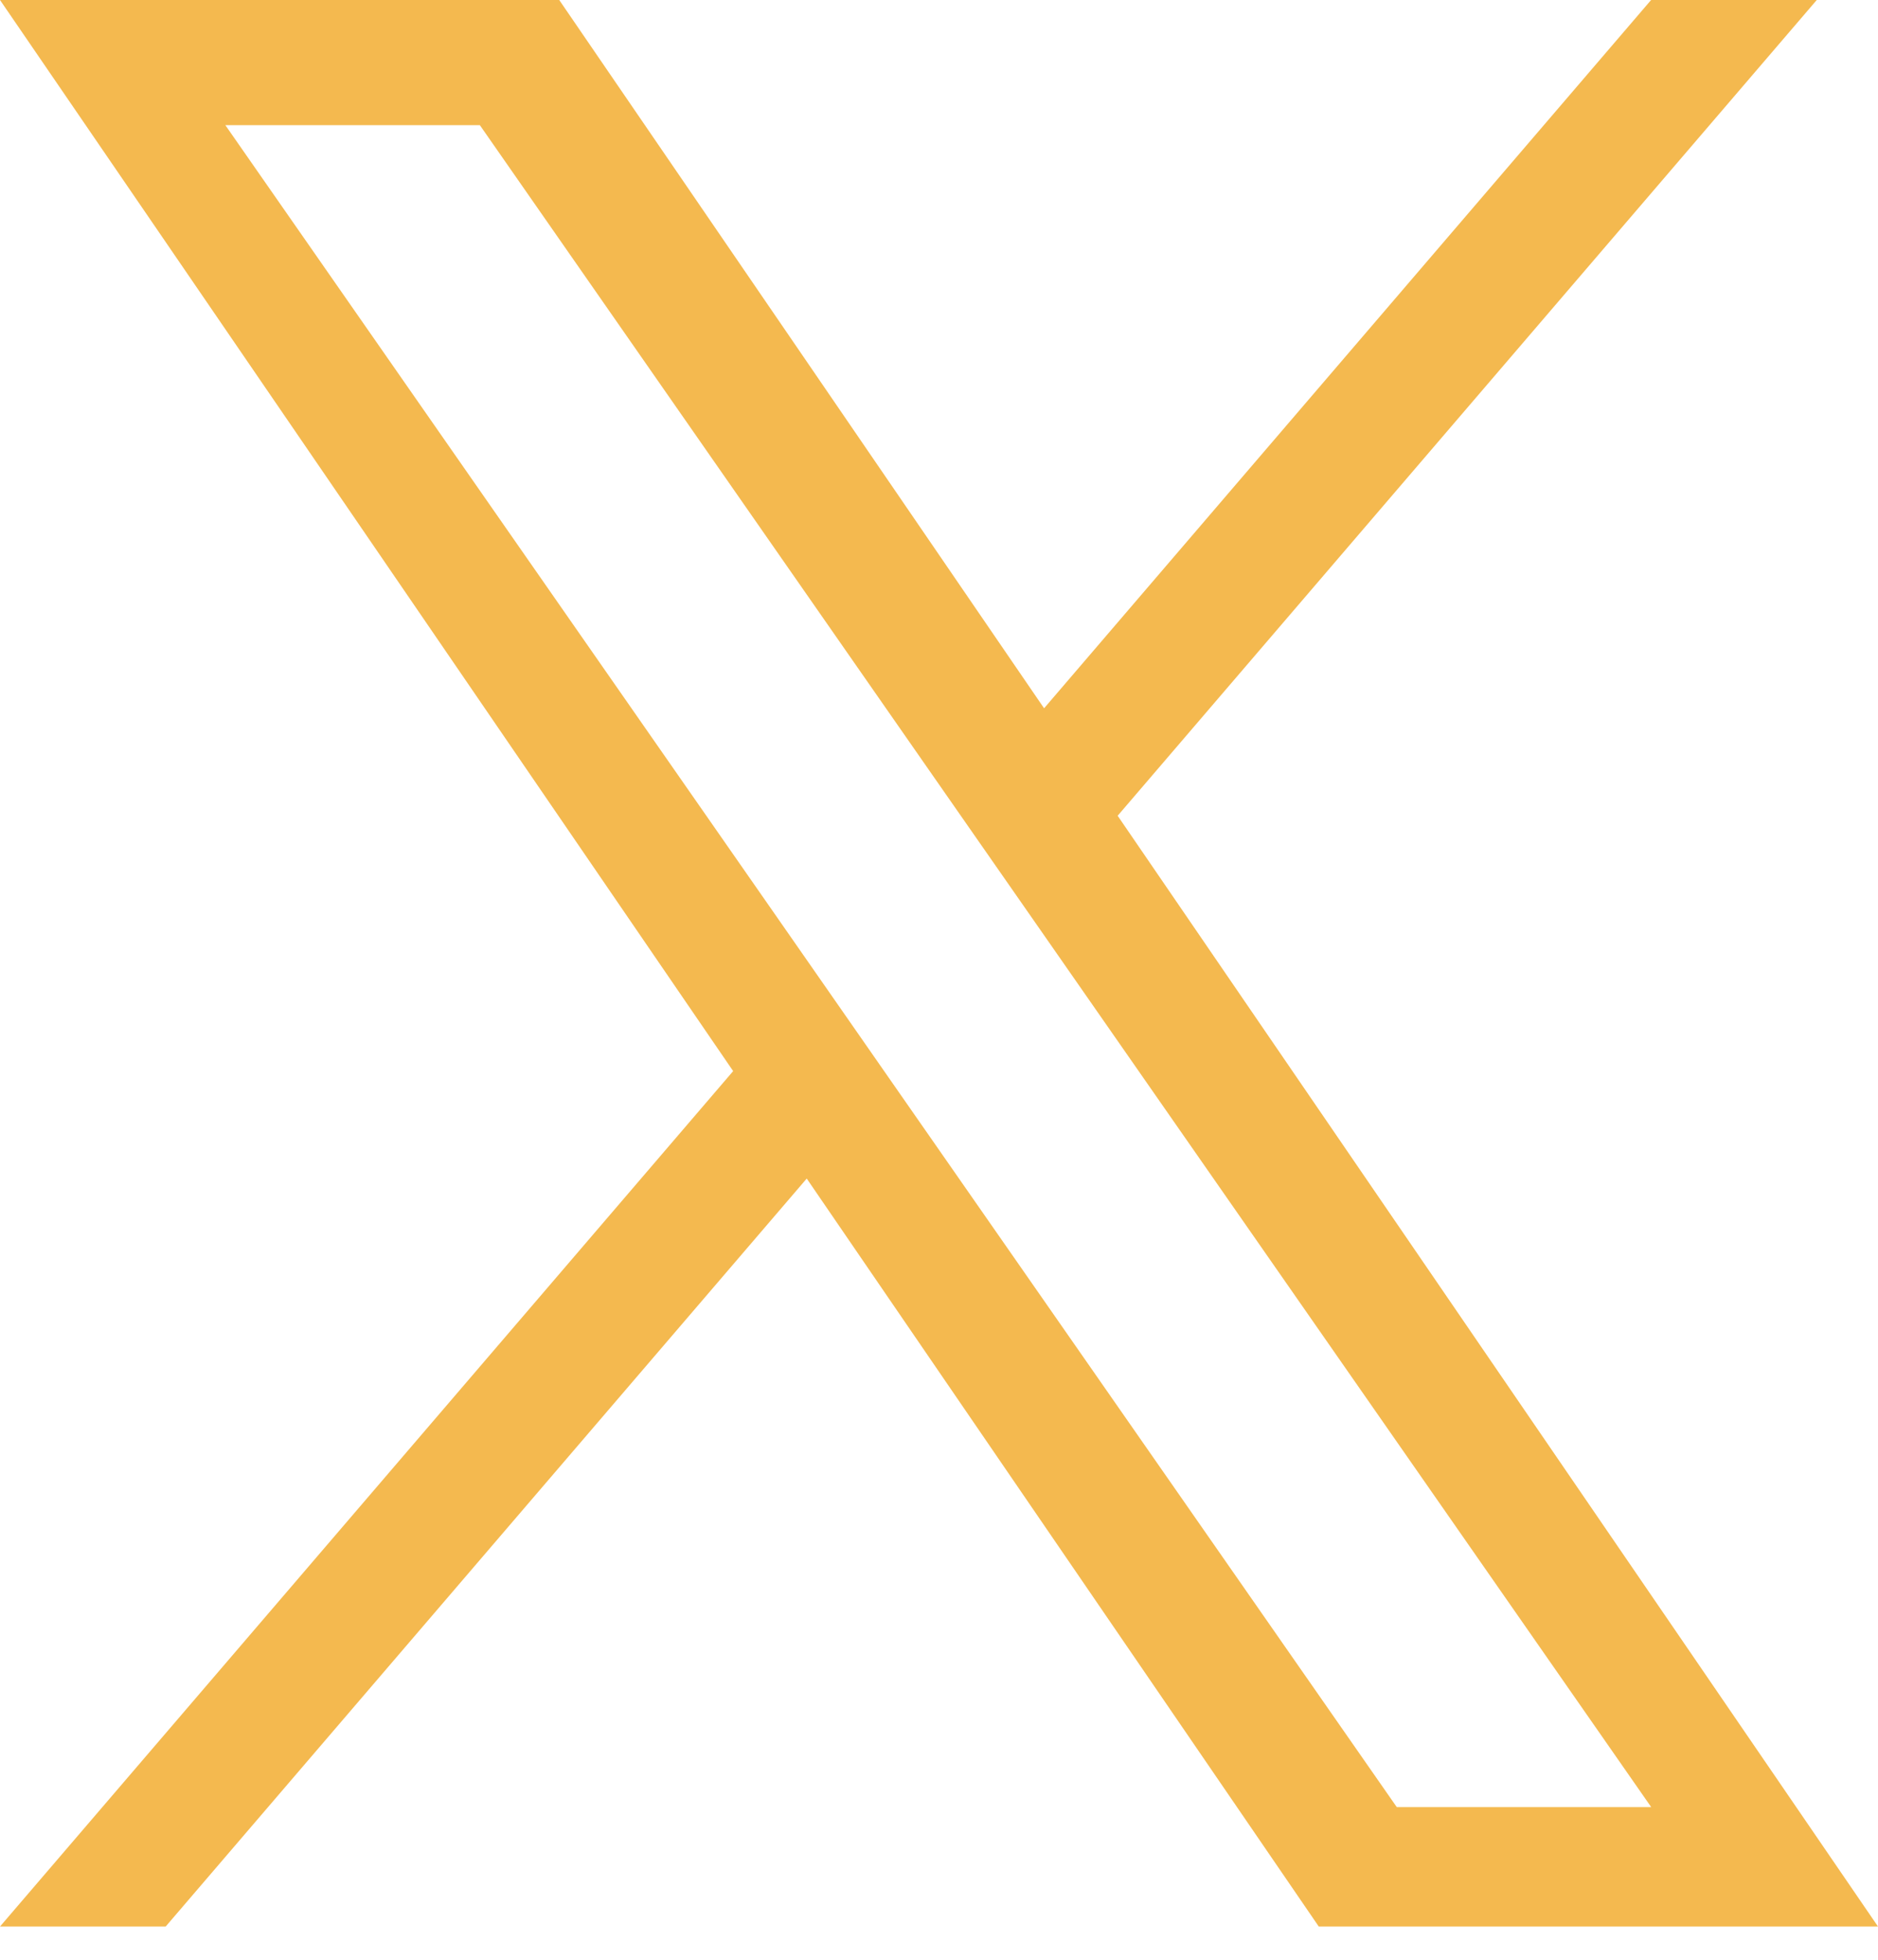 <svg width="23" height="24" viewBox="0 0 23 24" fill="none" xmlns="http://www.w3.org/2000/svg">
<path d="M13.688 9.99L22.25 0H20.221L12.787 8.674L6.849 0H0L8.979 13.117L0 23.593H2.029L9.88 14.433L16.151 23.593H23L13.688 9.99H13.688ZM10.909 13.233L9.999 11.926L2.76 1.533H5.877L11.719 9.921L12.629 11.227L20.222 22.13H17.106L10.909 13.233V13.233Z" fill="#F4B94F"/>
</svg>
